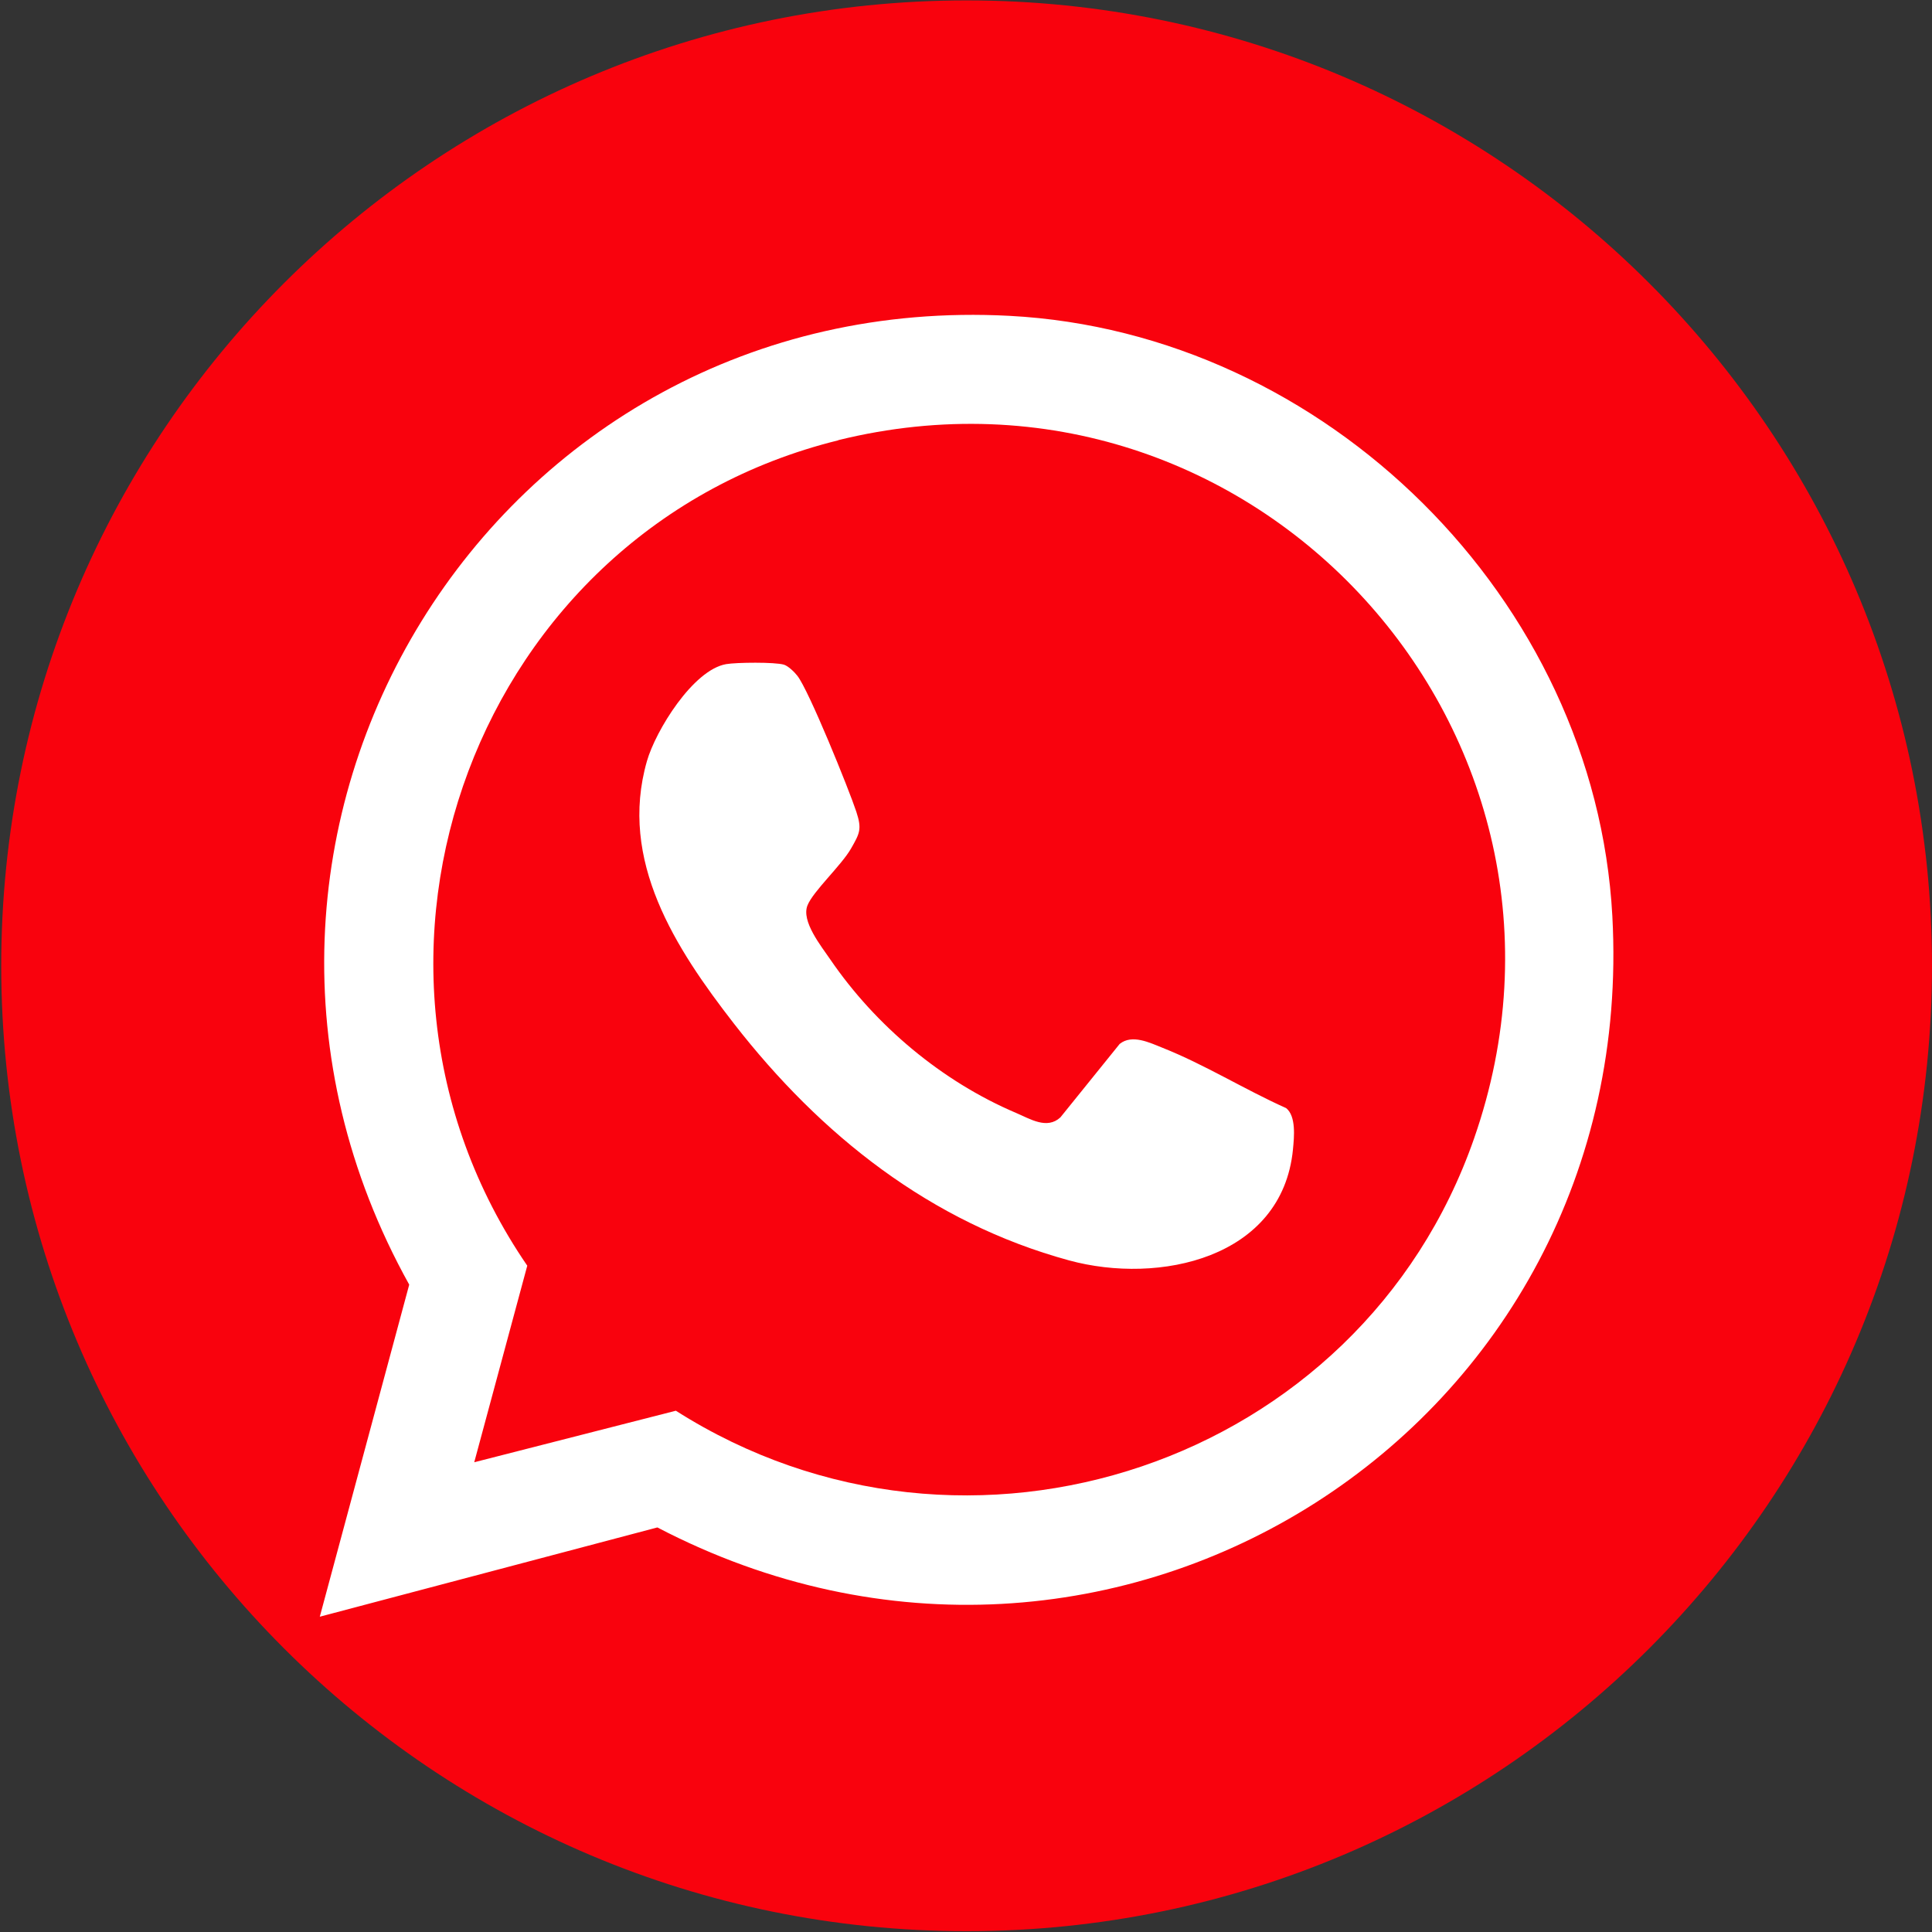 <?xml version="1.0" encoding="UTF-8"?> <svg xmlns="http://www.w3.org/2000/svg" id="_Слой_1" version="1.1" viewBox="0 0 1417.3 1417.3"><rect x="0" y="0" width="1417.3" height="1417.3" fill="#333333" stroke="none"/><defs><style> .st0 { fill: #fff; } .st1 { fill: #f9020d; } </style></defs><polygon class="st0" points="1210.4 1167.5 734.7 1225.8 225.2 1196.7 169.6 680.8 271.7 212.3 1141.2 219.6 1277.9 673.5 1210.4 1167.5"></polygon><path class="st1" d="M615,323c-265.3,65.4-382.5,380.4-228.2,605.5l-38.9,144.2,147.9-37.8c213.7,135.9,502.2,39.7,585.6-199.8,103.4-296.6-162-587.2-466.5-512.2h0ZM948.5,843.3c-7.9,79.9-98.3,99.3-164.3,81.3h0c-101.5-27.7-182.2-91.9-245.8-173.7-42.7-55-84.8-119.5-63.8-192.6,6.4-22.3,33.8-66.9,58.1-71.1,7.5-1.3,35.7-1.6,42.4.4,3.2,1,7.7,5.4,9.8,8.1,8.4,10.5,38,83.7,43.3,99.8,4.2,12.8,2.5,15.8-3.9,27-7.1,12.4-27.7,31.2-31.9,41.6-4.8,11.7,10,29.9,16.8,39.9,33.2,48.5,81.8,89.3,136.1,112.4,10.4,4.4,22.7,12.4,32.6,3.3l43.5-53.9c9.1-7.3,22-.9,31.3,2.8,31.2,12.4,60.2,30.6,90.8,44.3,7.4,5.9,5.9,21.2,5,30.3h0Z"></path><path class="st1" d="M709.1.3C318,.3.9,317.4.9,708.5s317.1,708.2,708.2,708.2,708.2-317.1,708.2-708.2S1100.2.3,709.1.3ZM482.3,1120.5h0l-247.7,65.5,65.6-243.6c-183.8-330.3,61.1-730.7,440.3-710.7,231.9,12.2,429.7,208,442.3,440.3,20.4,376.5-368.1,622.1-700.6,448.5h0Z"></path></svg> 